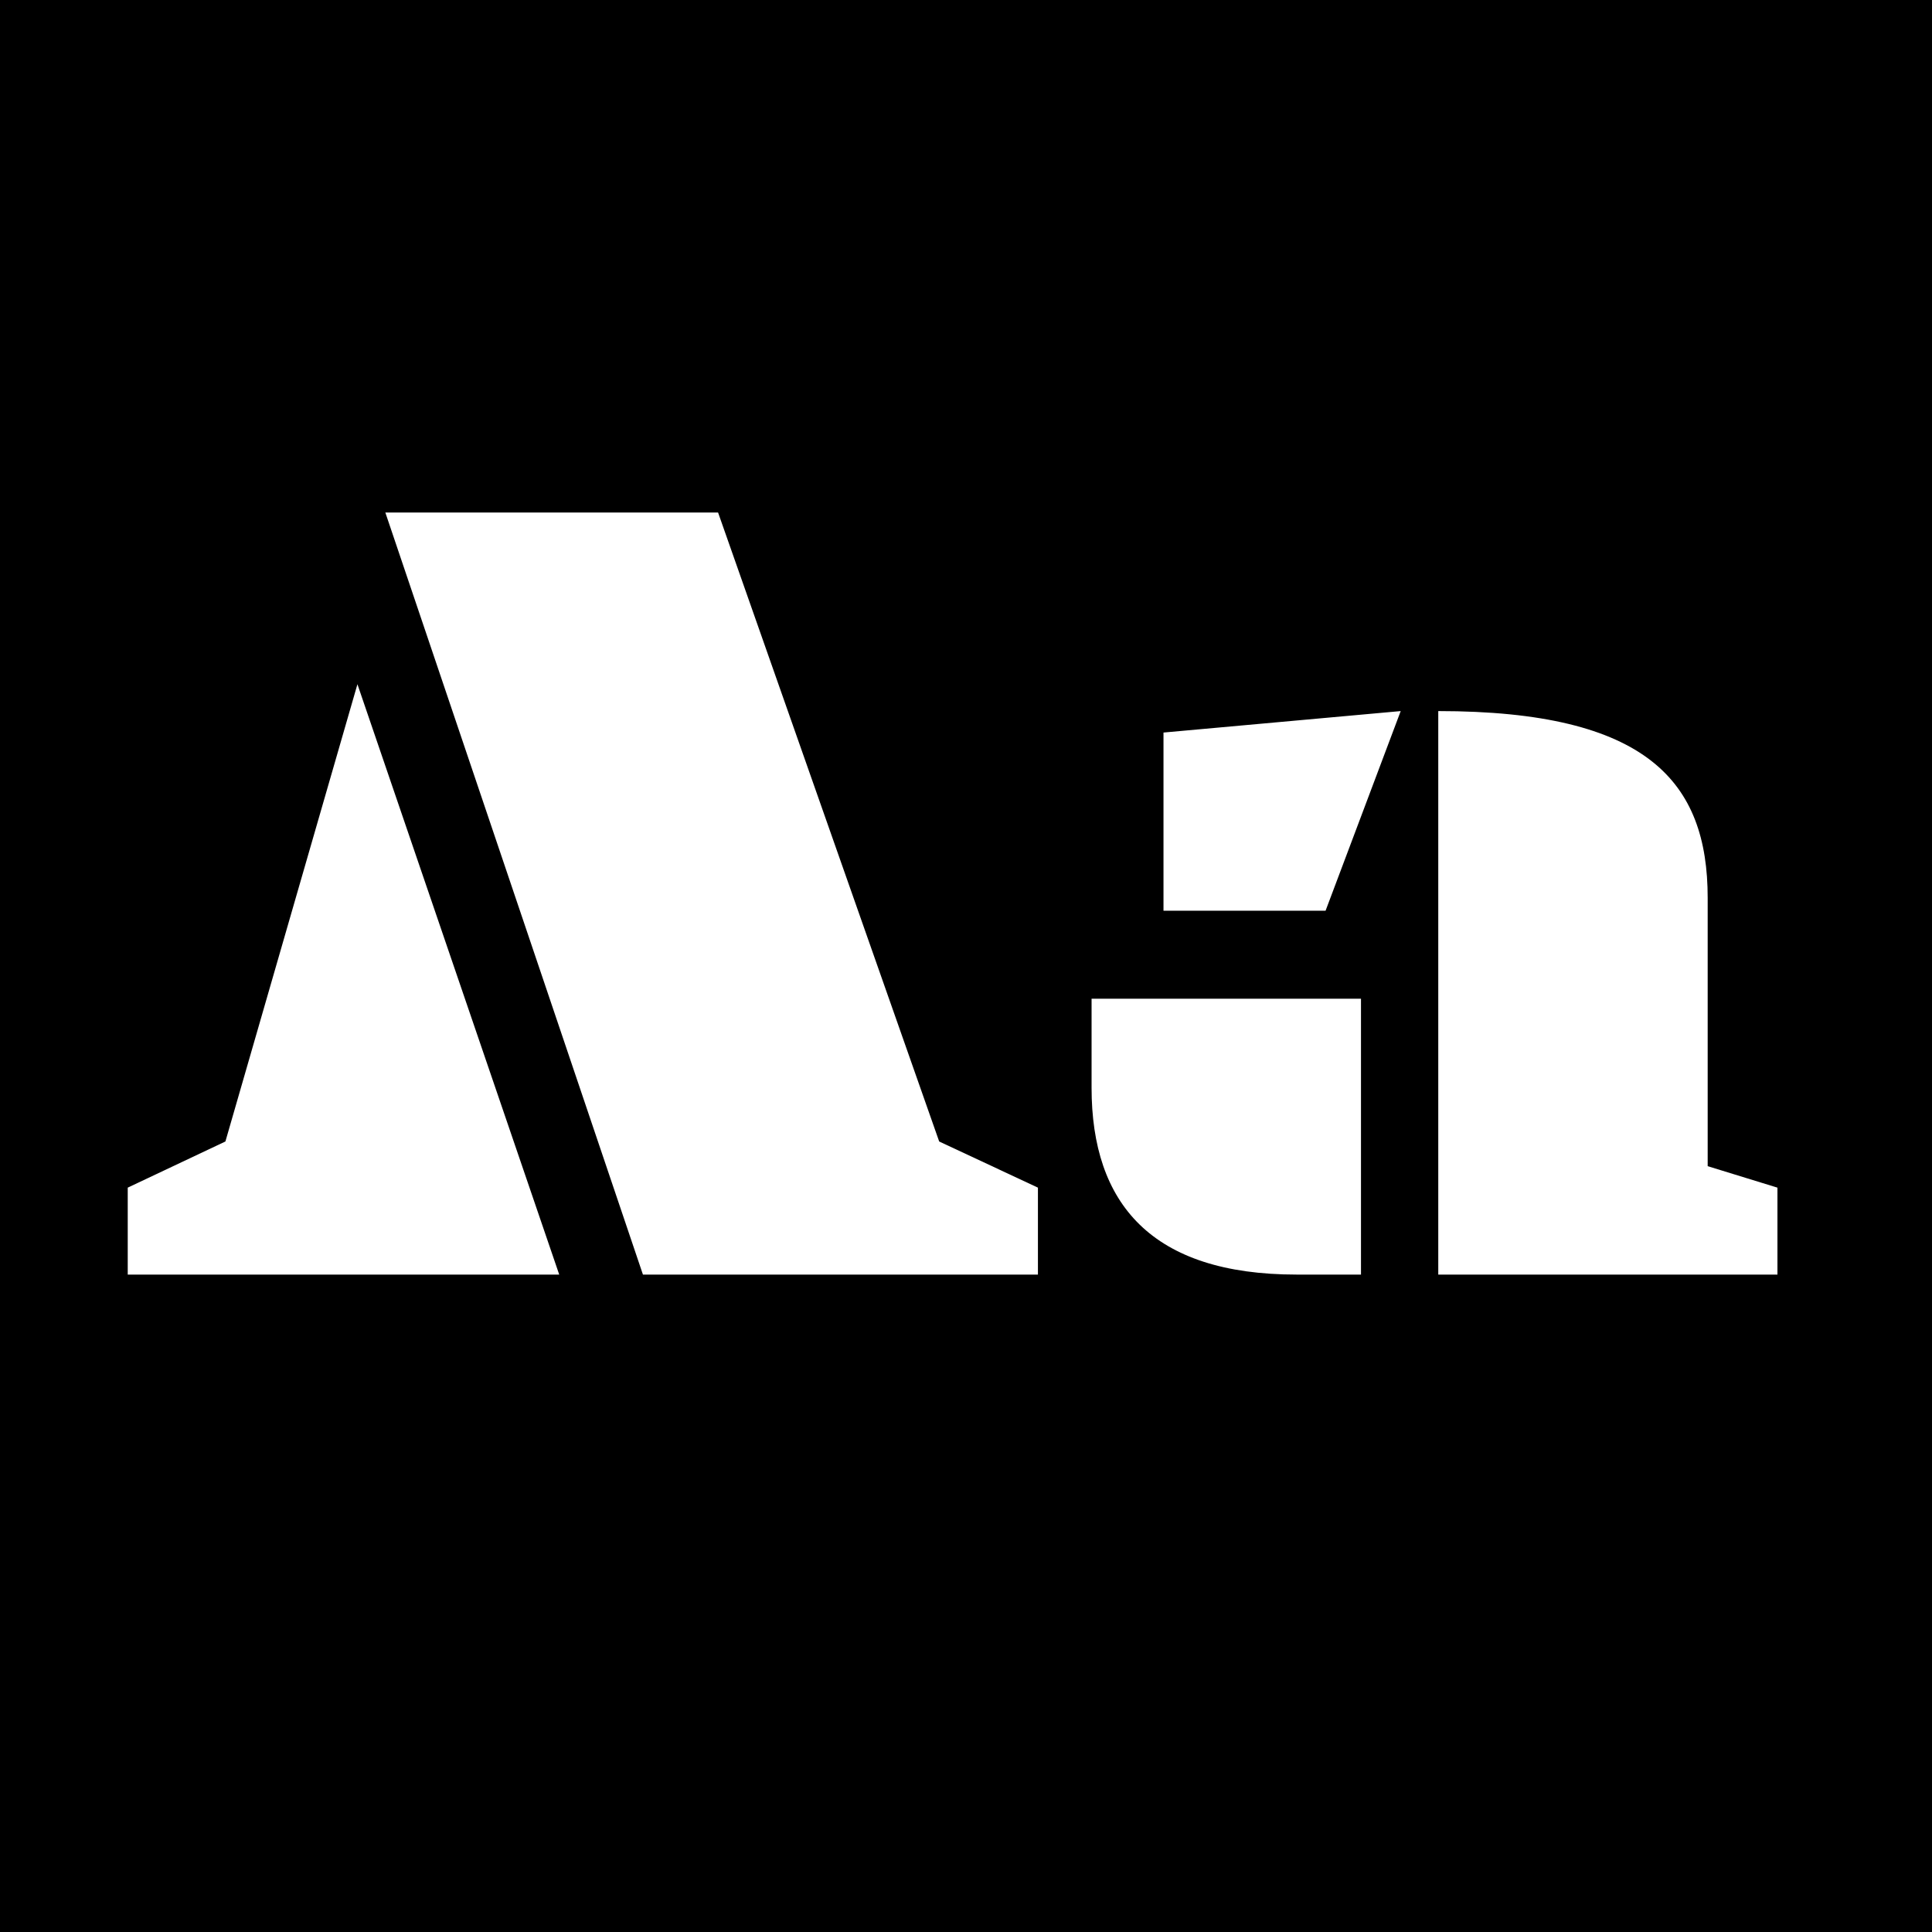 <?xml version="1.0" encoding="UTF-8"?>
<svg xmlns="http://www.w3.org/2000/svg" id="Layer_1" viewBox="0 0 1080 1080">
  <defs>
    <style>.cls-1{fill:#fff;}</style>
  </defs>
  <rect x="-20" y="-20" width="1120" height="1120"></rect>
  <g>
    <path class="cls-1" d="m71.404,712.499v-48.601l54.601-25.8,73.801-255.603,112.801,330.003H71.404Zm288.003,0l-144.001-426.004h186.002l123.602,351.604,55.2,25.8v48.601h-220.802Z"></path>
    <path class="cls-1" d="m724.799,712.499c-81.001,0-114.601-39.601-114.601-104.4v-49.801h150.602v154.201h-36Zm-74.401-203.401v-99.602l132.602-12-42,111.602h-90.601Zm153.602,203.401v-315.003c117.001,0,150.602,39.601,150.602,104.401v150.001l39,12v48.601h-189.602Z"></path>
  </g>
</svg>
